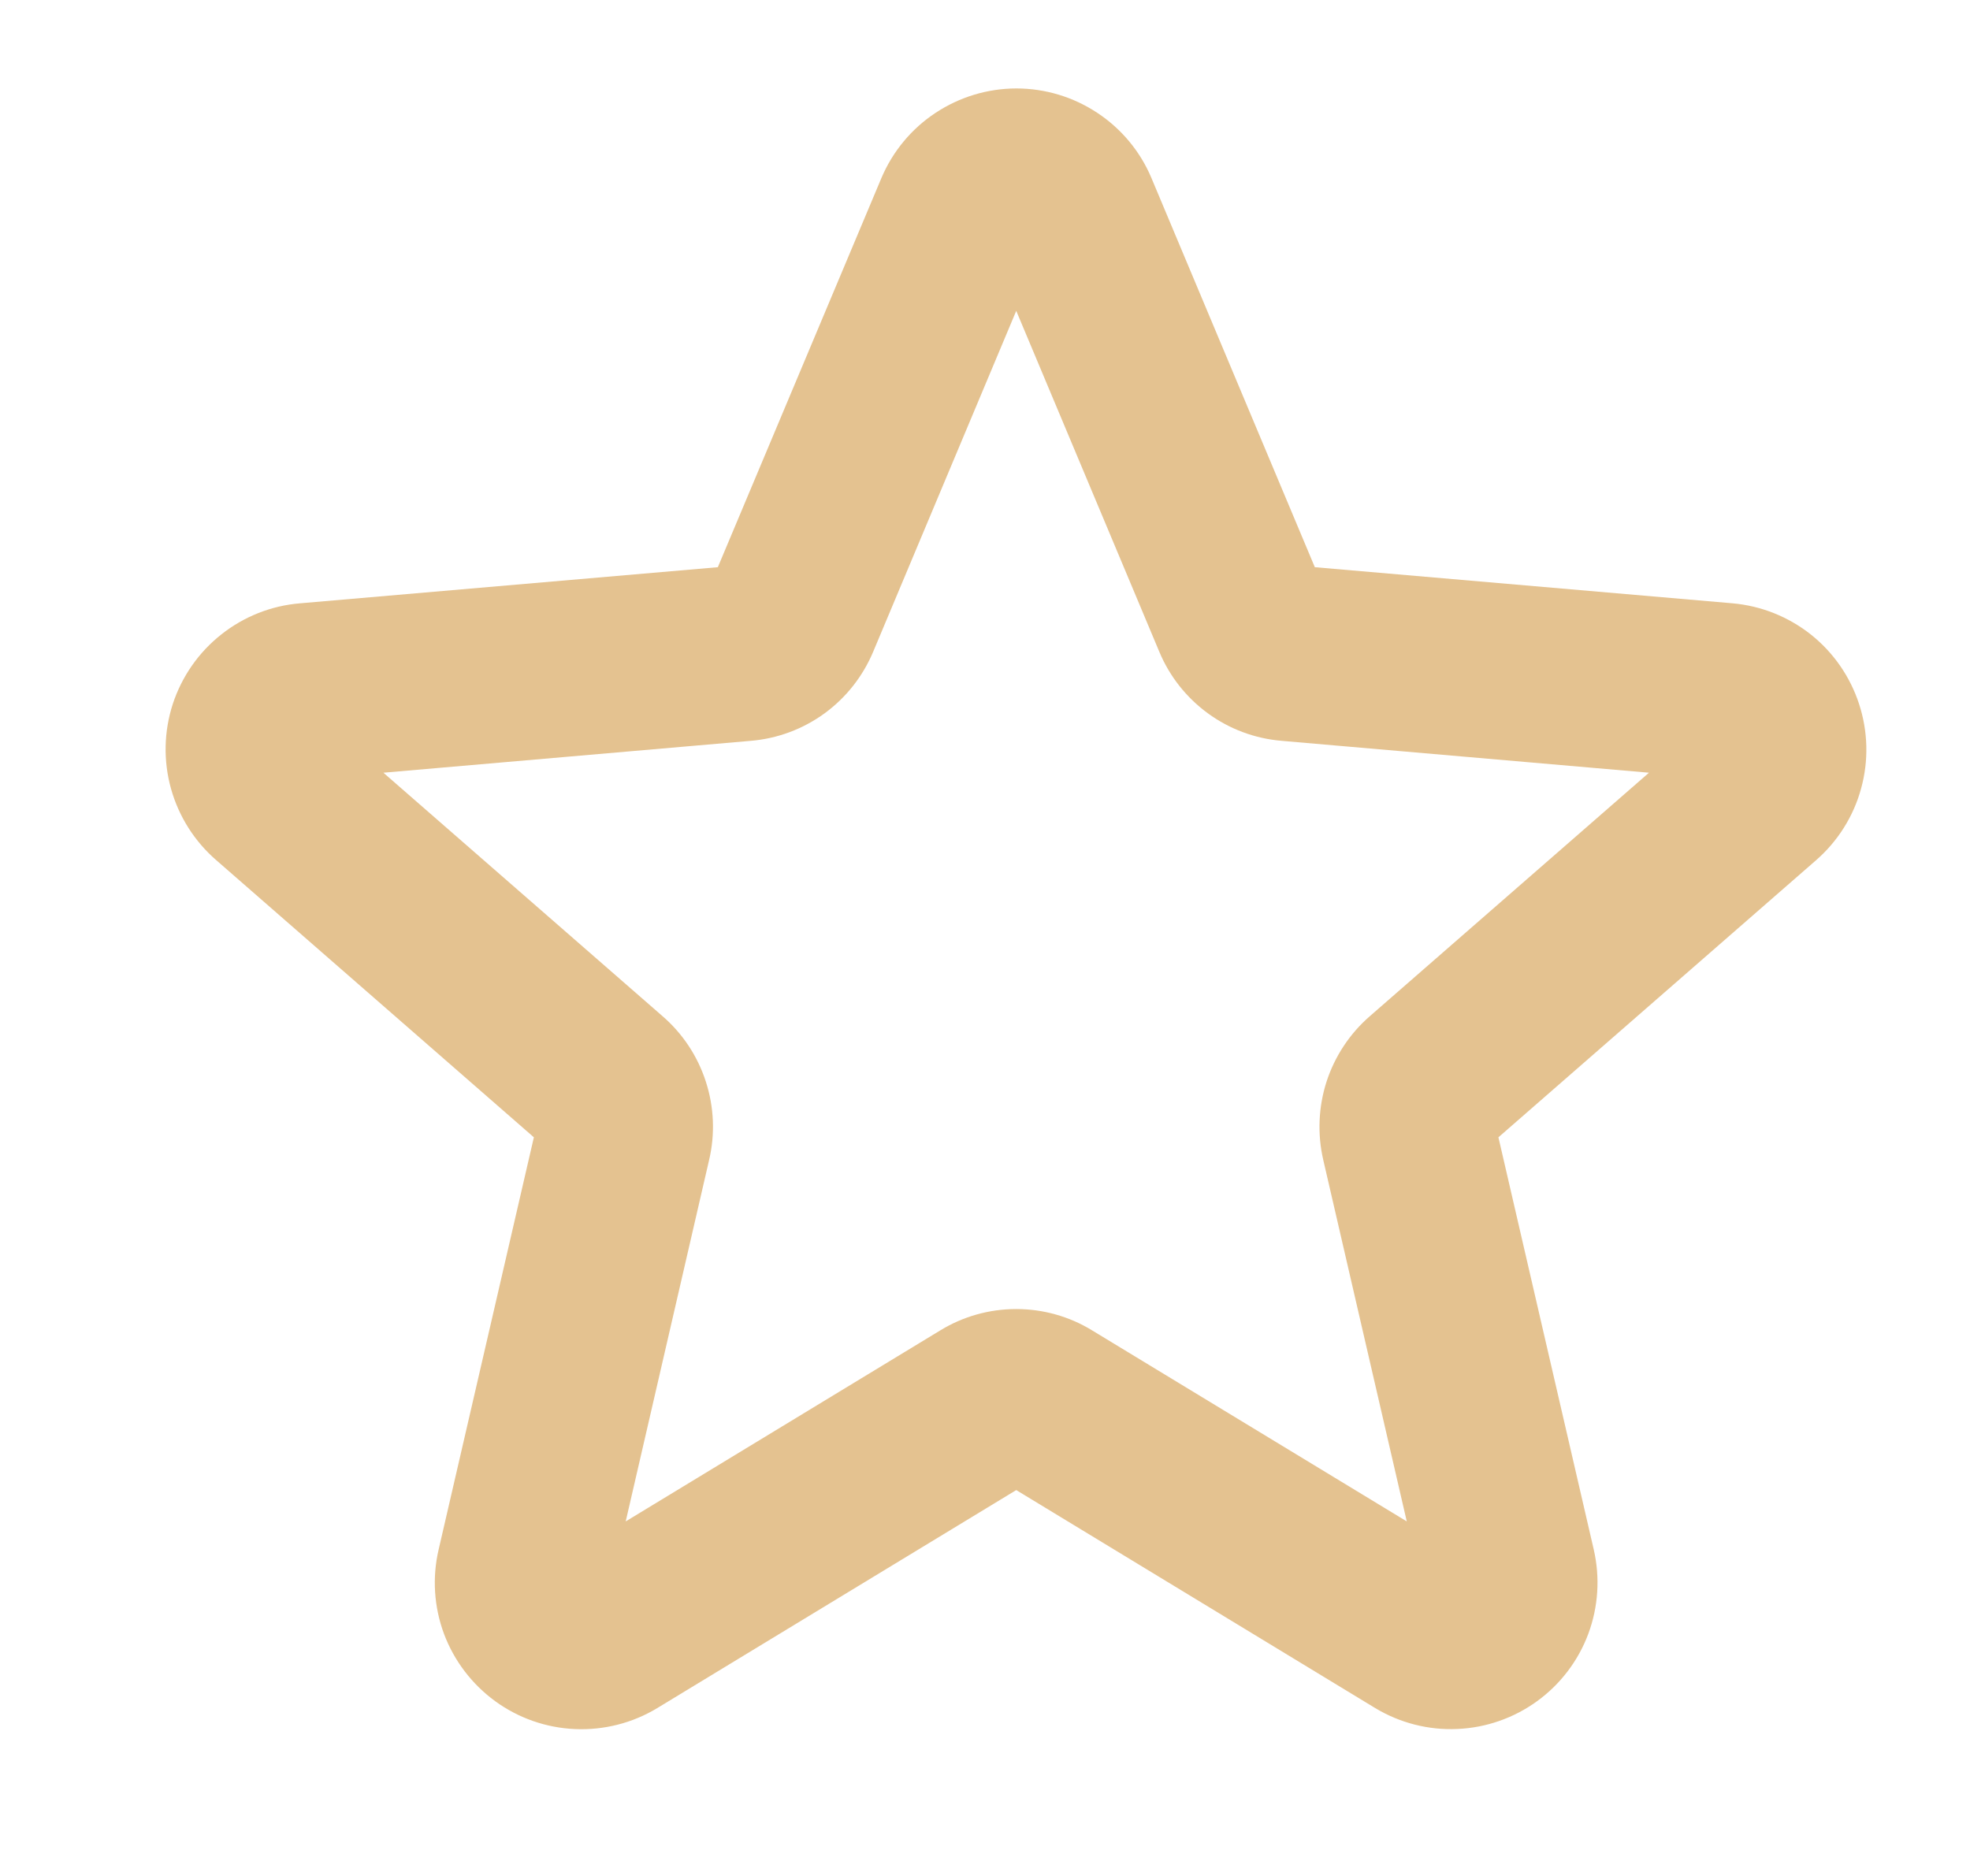<svg width="21" height="20" viewBox="0 0 21 20" fill="none" xmlns="http://www.w3.org/2000/svg">
<path d="M19.817 7.504C19.722 7.213 19.544 6.956 19.304 6.765C19.064 6.575 18.774 6.459 18.469 6.432L14.016 6.047L12.273 1.895C12.154 1.613 11.953 1.372 11.697 1.203C11.442 1.034 11.142 0.943 10.835 0.943C10.528 0.943 10.229 1.034 9.973 1.203C9.717 1.372 9.517 1.613 9.397 1.895L7.652 6.047L3.199 6.432C2.892 6.457 2.6 6.573 2.359 6.764C2.117 6.955 1.938 7.213 1.842 7.505C1.747 7.798 1.74 8.112 1.823 8.409C1.906 8.705 2.074 8.971 2.307 9.172L5.691 12.125L4.676 16.519C4.606 16.818 4.626 17.131 4.733 17.419C4.841 17.707 5.031 17.956 5.279 18.137C5.528 18.318 5.824 18.421 6.131 18.434C6.438 18.447 6.742 18.37 7.005 18.211L10.833 15.886L14.661 18.211C14.924 18.369 15.228 18.447 15.535 18.433C15.841 18.42 16.137 18.317 16.386 18.136C16.634 17.956 16.824 17.706 16.931 17.419C17.038 17.131 17.058 16.818 16.989 16.519L15.973 12.125L19.358 9.172C19.59 8.97 19.758 8.704 19.839 8.407C19.921 8.111 19.913 7.796 19.817 7.504ZM14.602 10.834C14.388 11.02 14.229 11.261 14.141 11.531C14.054 11.802 14.042 12.091 14.106 12.367L14.996 16.22L11.641 14.183C11.398 14.034 11.118 13.956 10.833 13.956C10.547 13.956 10.268 14.034 10.024 14.183L6.67 16.22L7.559 12.367C7.624 12.091 7.612 11.802 7.524 11.531C7.437 11.261 7.278 11.02 7.063 10.834L4.087 8.238L8.005 7.898C8.288 7.874 8.56 7.773 8.79 7.605C9.02 7.437 9.199 7.209 9.309 6.946L10.833 3.314L12.357 6.946C12.466 7.209 12.646 7.437 12.876 7.605C13.106 7.773 13.377 7.874 13.661 7.898L17.578 8.238L14.602 10.834Z" fill="#E4C290"/>
</svg>
